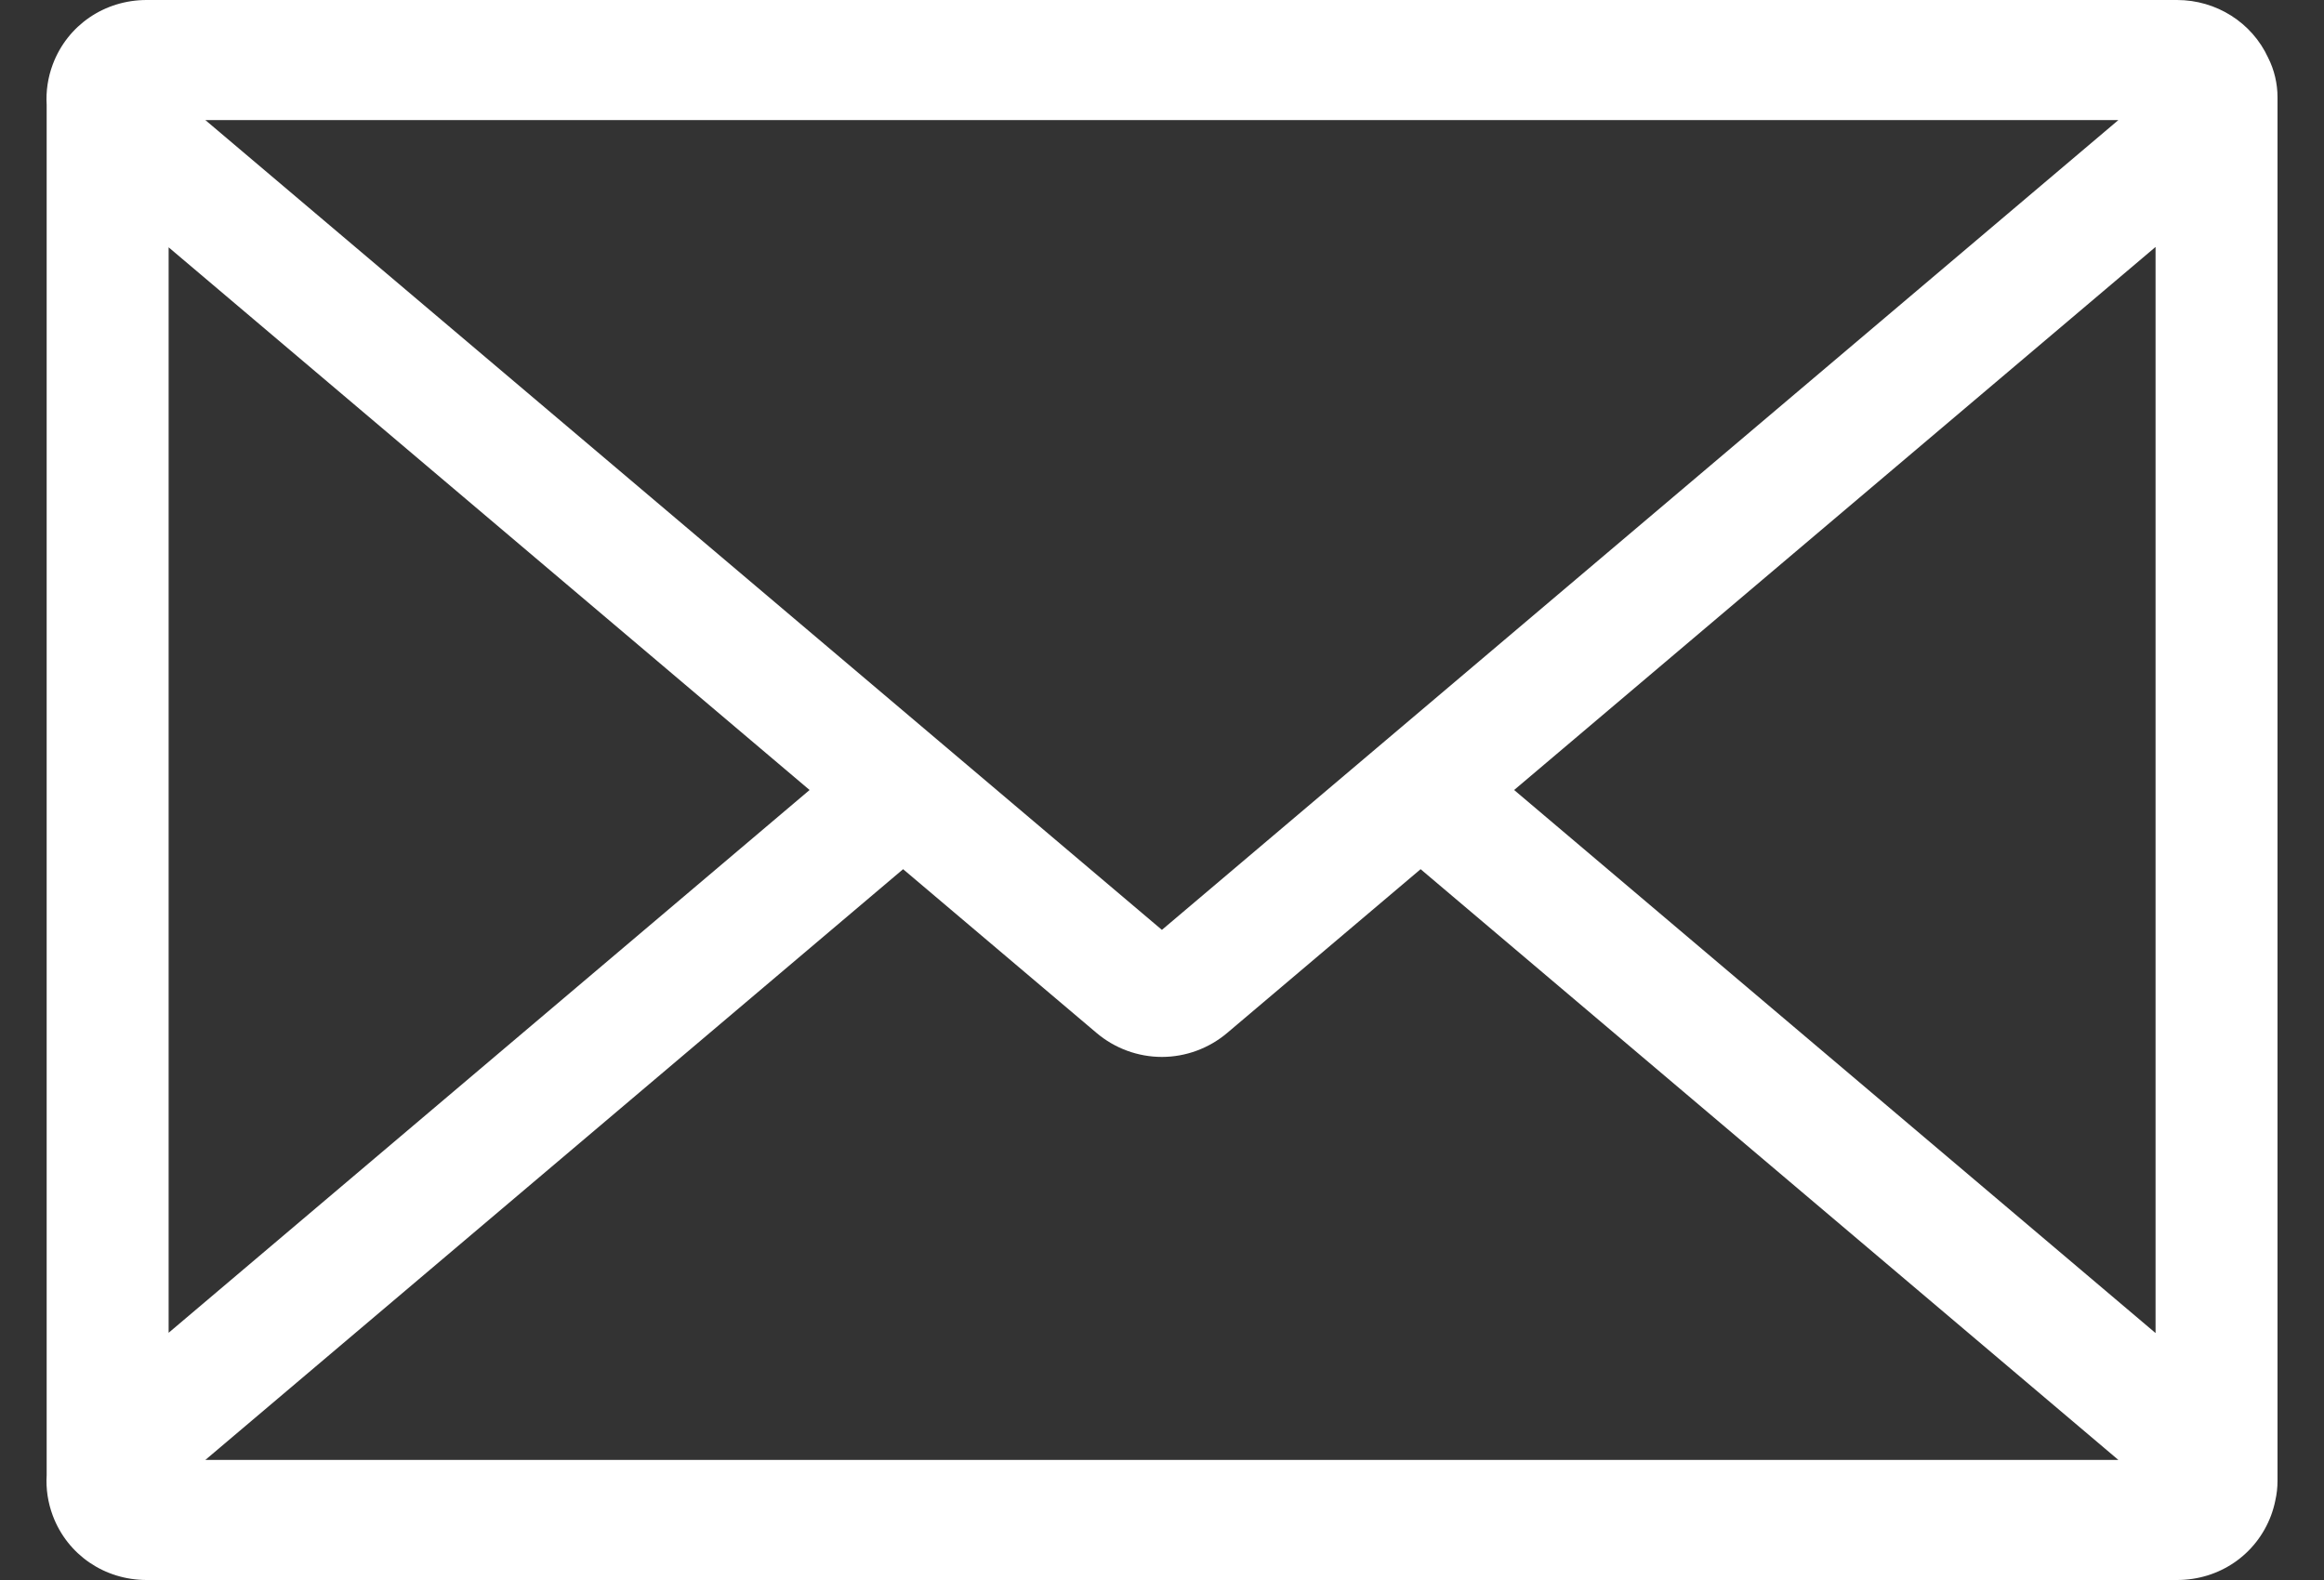 <svg width="25" height="17" viewBox="0 0 25 17" fill="none" xmlns="http://www.w3.org/2000/svg">
<rect x="0" y="0" width="25" height="17" fill="#333333" stroke="none"/>
<path d="M24.399 0.621C24.225 0.243 23.842 0 23.419 0H1.578C1.123 0 0.726 0.272 0.568 0.692C0.515 0.834 0.493 0.981 0.502 1.13V15.87C0.493 16.019 0.515 16.166 0.568 16.308C0.726 16.728 1.123 17 1.578 17H23.419C23.875 17 24.271 16.728 24.43 16.307C24.449 16.255 24.465 16.201 24.476 16.146C24.492 16.076 24.5 16.005 24.5 15.933V1.047C24.5 0.899 24.465 0.751 24.399 0.621H24.399ZM22.788 1.292L12.499 10.005L2.209 1.292H22.788H22.788ZM1.814 2.661L8.709 8.5L1.814 14.34V2.661ZM2.209 15.708L9.715 9.352L11.796 11.114C11.992 11.28 12.242 11.372 12.499 11.372C12.755 11.372 13.005 11.28 13.201 11.114L15.282 9.352L22.788 15.708H2.209ZM23.188 14.343L16.288 8.5L23.188 2.657V14.343Z" fill="white"/>
</svg>
